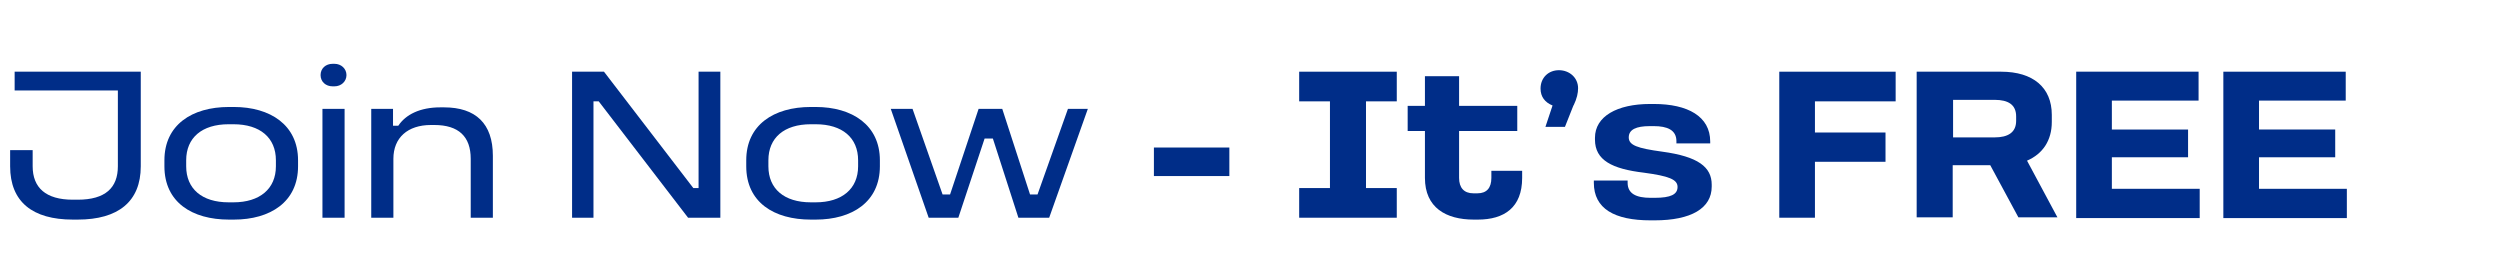 <?xml version="1.0" encoding="UTF-8"?>
<svg id="Layer_1" xmlns="http://www.w3.org/2000/svg" version="1.1" viewBox="0 0 666 73">
  <!-- Generator: Adobe Illustrator 29.7.1, SVG Export Plug-In . SVG Version: 2.1.1 Build 8)  -->
  <defs>
    <style>
      .st0 {
        isolation: isolate;
      }

      .st1 {
        fill: #002d88;
      }
    </style>
  </defs>
  <g id="Join_Now_-_It_s_FREE" class="st0">
    <g class="st0">
      <path class="st1" d="M37.5,19.1v25.2c0,9.4-6,14.2-16.8,14.2h-1.3c-10.7,0-16.7-4.7-16.7-14.2v-4.3h6v4.3c0,5.7,3.5,8.9,10.7,8.9h1.3c7.4,0,10.7-3.2,10.7-8.9v-20.2H3.9v-5h33.6Z"/>
      <path class="st1" d="M62.3,28.5c9.7,0,17.1,4.8,17.1,14.2v1.6c0,9.5-7.4,14.2-17.1,14.2h-1.3c-9.8,0-17.2-4.6-17.2-14.2v-1.6c0-9.4,7.3-14.2,17.2-14.2h1.3ZM49.6,42.7v1.6c0,6,4.2,9.6,11.3,9.6h1.3c7,0,11.3-3.6,11.3-9.6v-1.6c0-6-4.2-9.6-11.3-9.6h-1.3c-7.1,0-11.3,3.6-11.3,9.6Z"/>
      <path class="st1" d="M89.1,17c1.8,0,3.2,1.3,3.2,3s-1.4,3-3.2,3h-.5c-1.8,0-3.2-1.2-3.2-3s1.4-3,3.2-3h.5ZM91.8,29v29h-5.9v-29h5.9Z"/>
      <path class="st1" d="M104.7,29v4.5h1.4c2-3,5.8-4.9,11.2-4.9h1c8.4,0,13,4.3,13,12.9v16.5h-5.9v-15.7c0-5.9-3.2-9-9.7-9h-.9c-6.2,0-10,3.4-10,9v15.7h-5.9v-29h5.9Z"/>
      <path class="st1" d="M160.9,19.1l23.8,31h1.4v-31h5.8v38.9h-8.6l-23.8-31h-1.4v31h-5.7V19.1h8.6Z"/>
      <path class="st1" d="M217.3,28.5c9.7,0,17.1,4.8,17.1,14.2v1.6c0,9.5-7.4,14.2-17.1,14.2h-1.3c-9.8,0-17.2-4.6-17.2-14.2v-1.6c0-9.4,7.3-14.2,17.2-14.2h1.3ZM204.7,42.7v1.6c0,6,4.2,9.6,11.3,9.6h1.3c7,0,11.3-3.6,11.3-9.6v-1.6c0-6-4.2-9.6-11.3-9.6h-1.3c-7.1,0-11.3,3.6-11.3,9.6Z"/>
      <path class="st1" d="M243.1,29l8,22.8h2l7.6-22.8h6.3l7.4,22.8h2l8.1-22.8h5.3l-10.3,29h-8.2l-6.8-21.1h-2.2l-7,21.1h-7.9l-10.1-29h5.9Z"/>
    </g>
    <g class="st0">
      <path class="st1" d="M327.5,39.3v7.6h-20.1v-7.6h20.1Z"/>
      <path class="st1" d="M372.1,19.1v7.9h-8.2v23.1h8.2v7.9h-26v-7.9h8.2v-23.1h-8.2v-7.9h26Z"/>
      <path class="st1" d="M388.7,20.3v7.9h15.5v6.7h-15.5v12.5c0,2.6,1.3,4.1,3.8,4.1h1.1c2.5,0,3.7-1.5,3.7-4.1v-1.9h8.2v1.9c0,7.9-4.8,11.1-11.8,11.1h-1.1c-7.4,0-13-3.2-13-11.1v-12.5h-4.6v-6.7h4.6v-7.9h9.2Z"/>
      <path class="st1" d="M419.2,28l-2.3,5.8h-5.2l1.9-5.7c-2-.8-3.2-2.3-3.2-4.5h0c0-2.9,2.1-4.9,4.9-4.9s5.1,2,5.1,4.8h0c0,1.3-.3,2.7-1.2,4.6Z"/>
      <path class="st1" d="M440.6,27.7c9,0,15,3.3,15,10v.5h-9v-.6c0-3-2.5-4-6-4h-1.1c-3.6,0-5.6.9-5.6,3s2.3,2.9,8.9,3.8c9.6,1.3,13.2,4.1,13.2,8.8v.5c0,5.8-5.5,9-15.2,9h-1.1c-9.6,0-15.1-3.1-15.1-10v-.6h9v.6c0,2.9,2.3,4,6.1,4h1.1c4.3,0,6.1-.9,6.1-2.9s-2.3-2.9-9-3.8c-8.4-1-13-3.3-13-8.8v-.5c0-5.7,5.9-9,14.7-9h1.1Z"/>
      <path class="st1" d="M505,19.1v7.9h-21.5v8.3h18.8v7.8h-18.8v14.9h-9.5V19.1h31Z"/>
      <path class="st1" d="M533.1,19.1c8.5,0,13.5,4.2,13.5,11.5v1.9c0,4.9-2.4,8.5-6.6,10.3l8.1,15.1h-10.4l-7.5-13.9h-10v13.9h-9.6V19.1h22.4ZM520.3,36.6h11.1c3.5,0,5.7-1.3,5.7-4.4v-1.2c0-3.1-2.1-4.4-5.7-4.4h-11.1v10Z"/>
      <path class="st1" d="M585.7,19.1v7.7h-23.1v7.7h20.3v7.4h-20.3v8.4h23.4v7.8h-32.9V19.1h32.7Z"/>
      <path class="st1" d="M624.9,19.1v7.7h-23.1v7.7h20.3v7.4h-20.3v8.4h23.4v7.8h-32.9V19.1h32.7Z"/>
    </g>
  </g>
</svg>